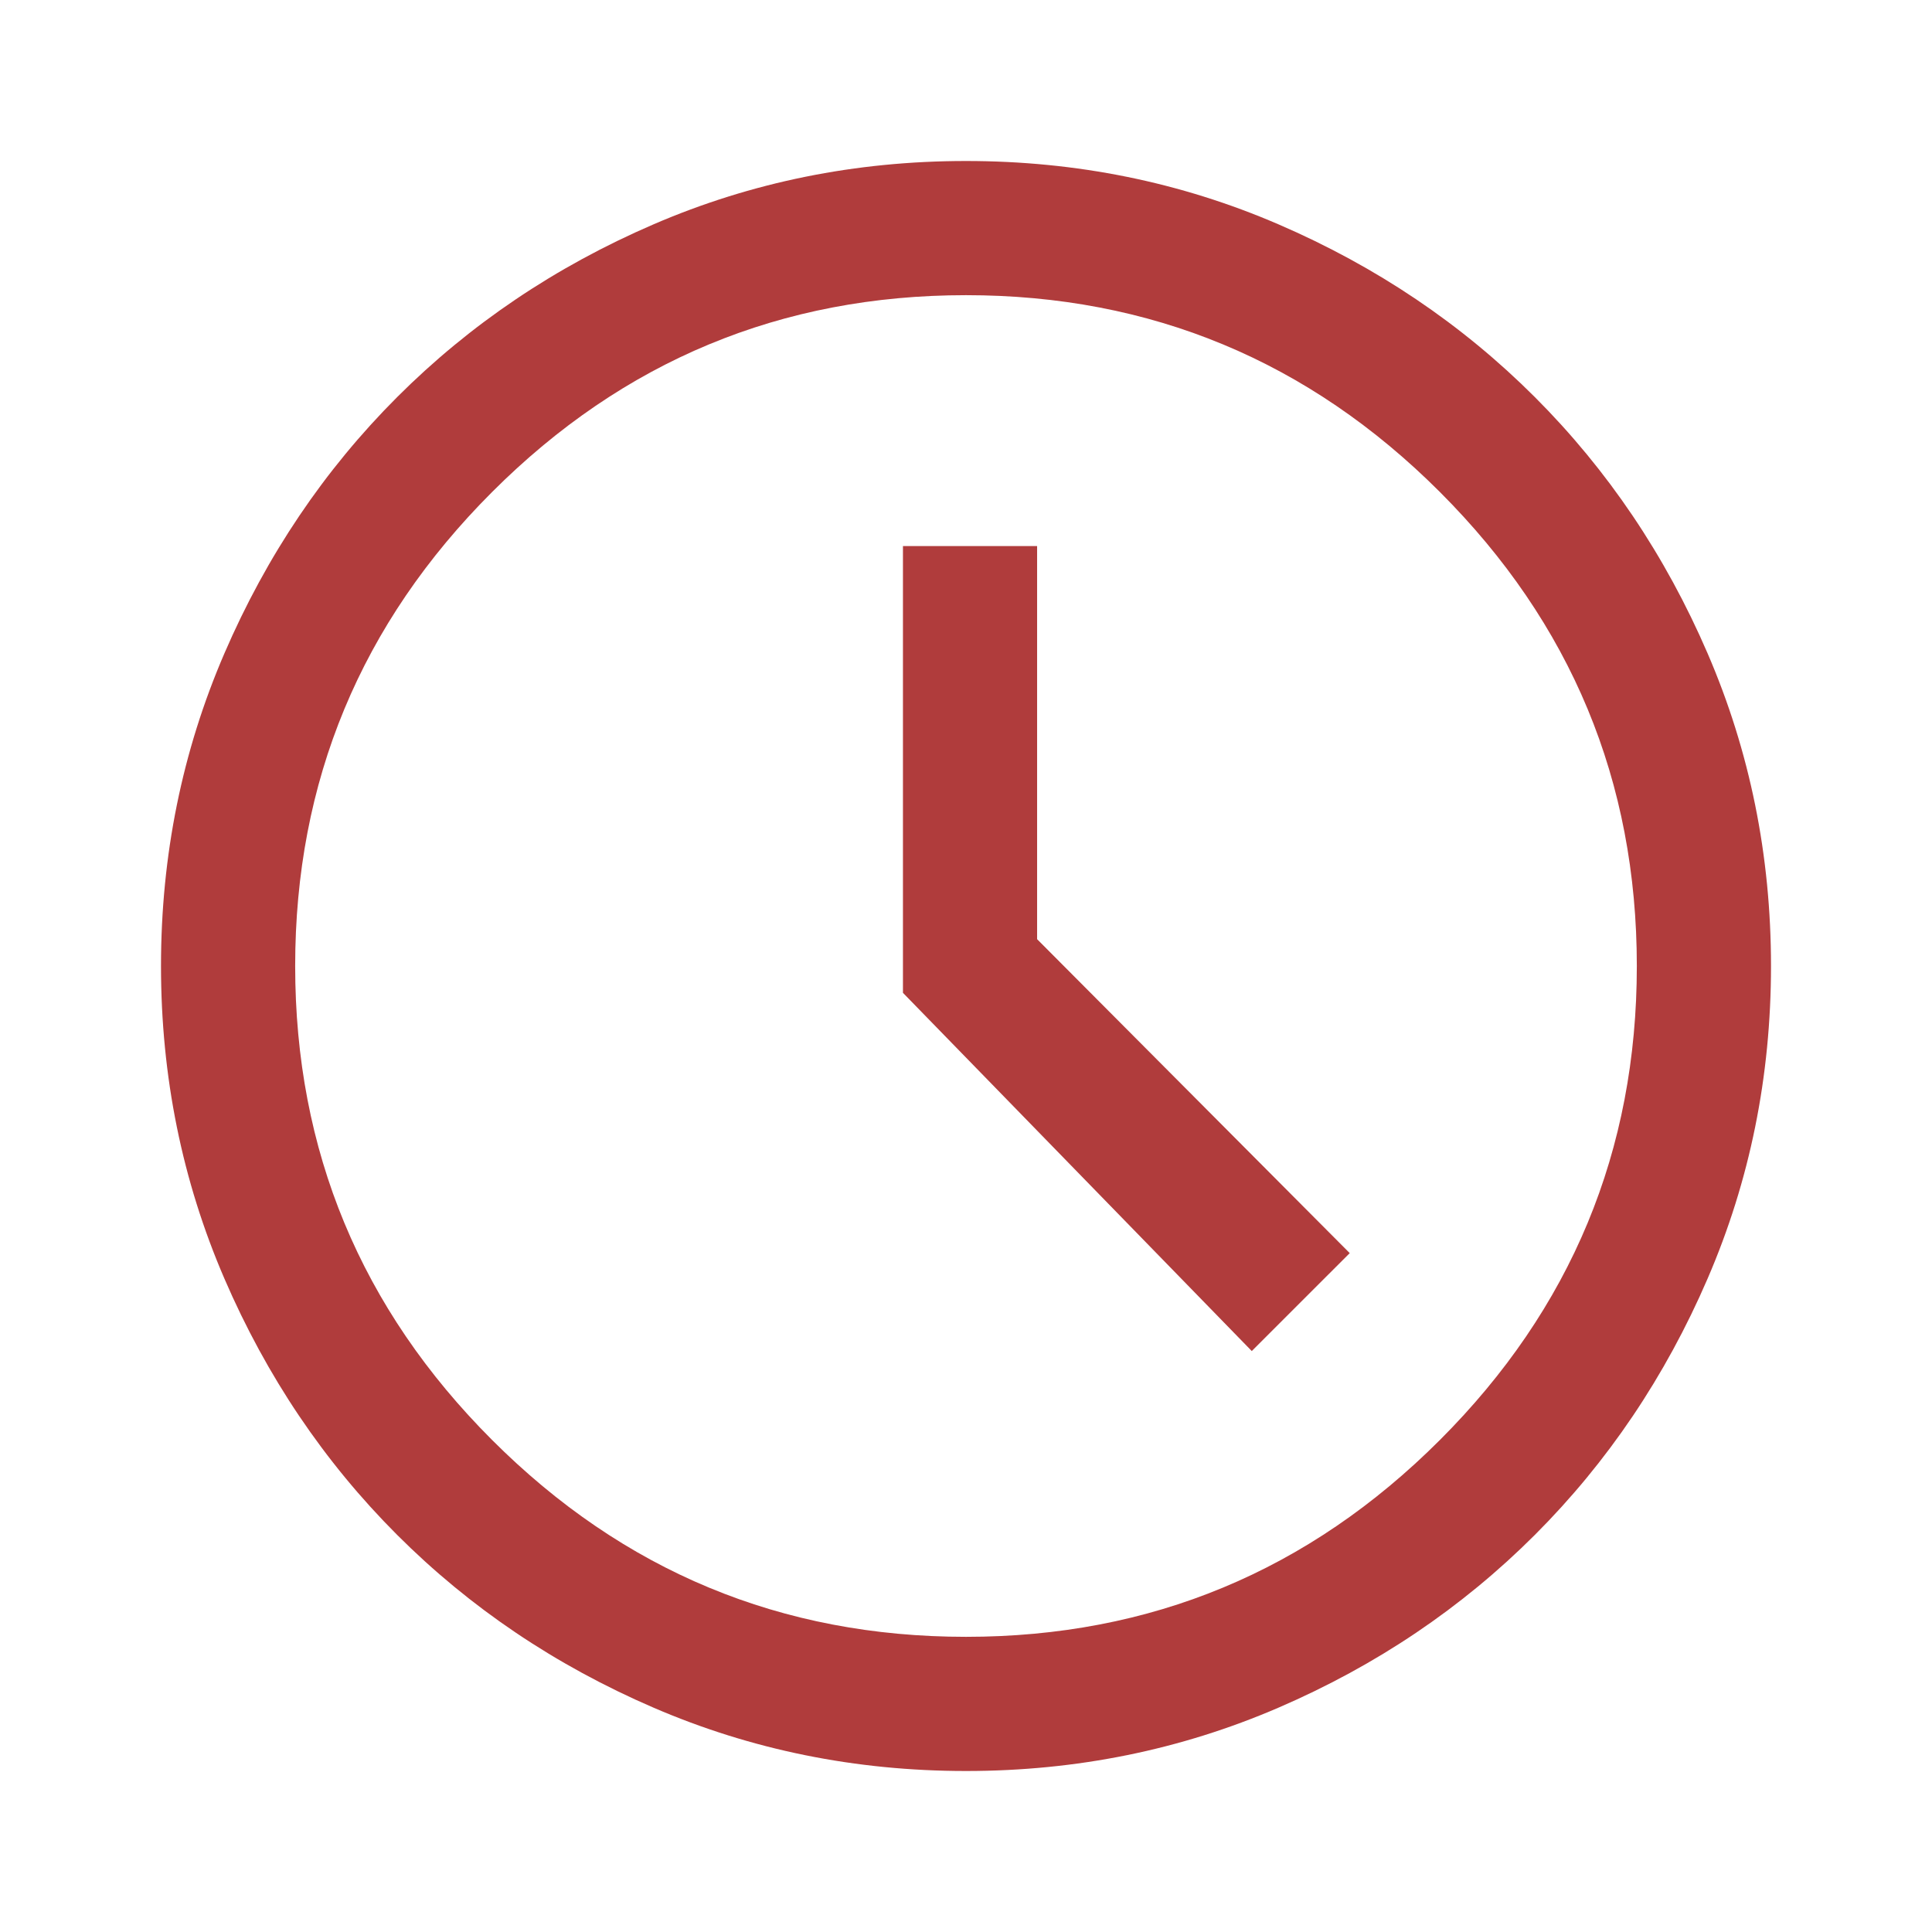 <svg xmlns="http://www.w3.org/2000/svg" height="40px" viewBox="0 -960 960 960" width="40px" fill="#B03C3C"><path d="m622-288.67 48.67-48.66-155.34-156v-195.34h-66.66v222l173.33 178ZM480-80q-82.33 0-155.33-31.5-73-31.5-127.34-85.83Q143-251.67 111.5-324.67T80-480q0-82.33 31.5-155.33 31.5-73 85.83-127.34Q251.67-817 324.67-848.5T480-880q82.33 0 155.33 31.5 73 31.5 127.34 85.83Q817-708.33 848.5-635.33T880-480q0 82.33-31.5 155.33-31.5 73-85.83 127.34Q708.33-143 635.33-111.5T480-80Zm0-400Zm0 333.33q137.67 0 235.5-97.83 97.83-97.83 97.83-235.5 0-137.67-97.83-235.5-97.83-97.83-235.5-97.83-137.67 0-235.5 97.83-97.83 97.83-97.83 235.5 0 137.67 97.83 235.5 97.83 97.83 235.5 97.83Z"/></svg>